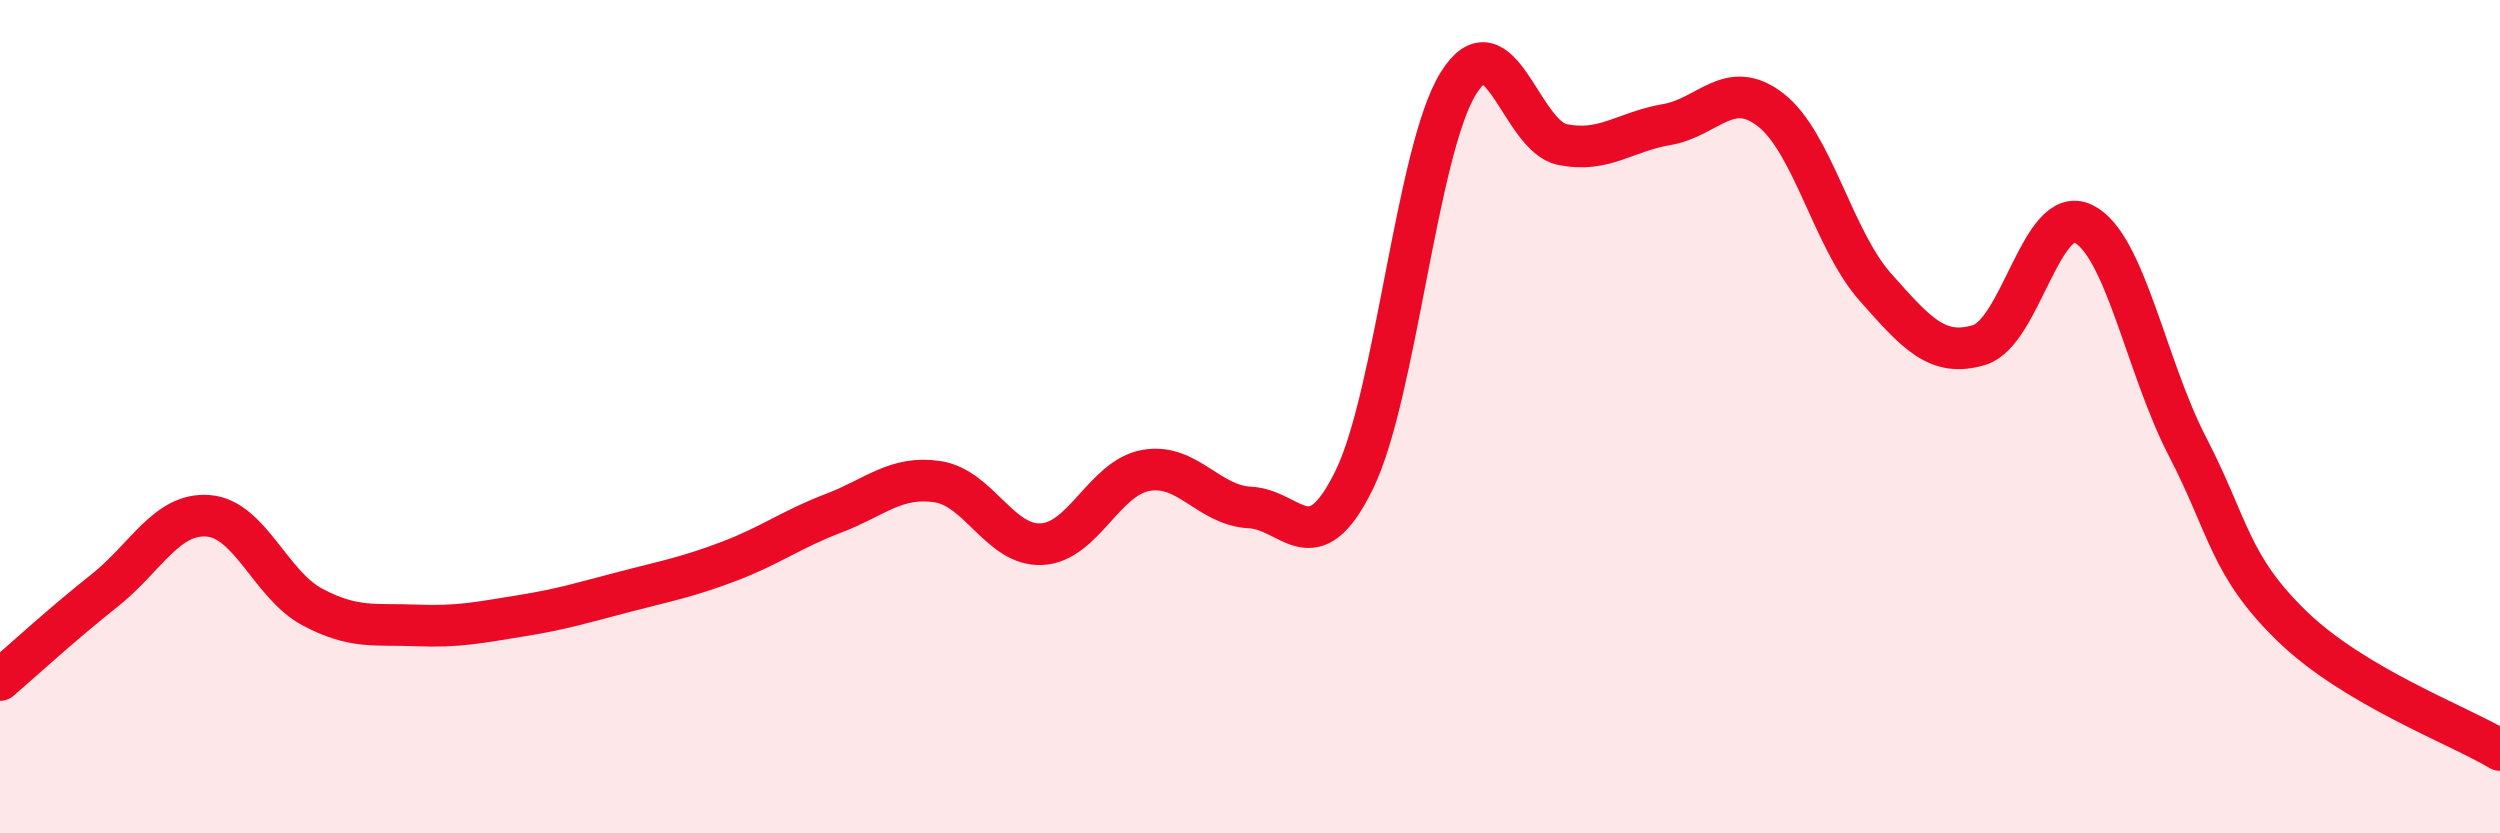 
    <svg width="60" height="20" viewBox="0 0 60 20" xmlns="http://www.w3.org/2000/svg">
      <path
        d="M 0,16.32 C 0.5,15.89 1.5,14.97 2.5,14.18 C 3.5,13.39 4,12.3 5,12.38 C 6,12.46 6.5,14.04 7.5,14.57 C 8.5,15.1 9,14.97 10,15.01 C 11,15.05 11.5,14.94 12.5,14.78 C 13.5,14.62 14,14.46 15,14.2 C 16,13.94 16.5,13.85 17.5,13.47 C 18.5,13.09 19,12.7 20,12.32 C 21,11.94 21.5,11.41 22.5,11.56 C 23.5,11.71 24,13.11 25,13.06 C 26,13.01 26.5,11.47 27.5,11.29 C 28.5,11.11 29,12.13 30,12.18 C 31,12.23 31.5,13.56 32.5,11.52 C 33.5,9.48 34,3.61 35,2 C 36,0.39 36.5,3.27 37.5,3.47 C 38.5,3.67 39,3.16 40,2.99 C 41,2.82 41.5,1.86 42.5,2.64 C 43.5,3.42 44,5.75 45,6.88 C 46,8.01 46.5,8.58 47.5,8.28 C 48.5,7.98 49,4.88 50,5.37 C 51,5.86 51.5,8.79 52.5,10.72 C 53.5,12.65 53.5,13.56 55,15.02 C 56.5,16.48 59,17.4 60,18L60 20L0 20Z"
        fill="#EB0A25"
        opacity="0.1"
        stroke-linecap="round"
        stroke-linejoin="round"
      />
      <path
        d="M 0,16.32 C 0.5,15.89 1.5,14.97 2.5,14.18 C 3.5,13.39 4,12.3 5,12.38 C 6,12.46 6.5,14.04 7.5,14.57 C 8.5,15.1 9,14.97 10,15.01 C 11,15.05 11.5,14.94 12.5,14.78 C 13.5,14.62 14,14.46 15,14.2 C 16,13.94 16.5,13.85 17.5,13.47 C 18.5,13.09 19,12.7 20,12.32 C 21,11.94 21.5,11.41 22.5,11.56 C 23.5,11.71 24,13.11 25,13.06 C 26,13.01 26.5,11.47 27.5,11.29 C 28.5,11.11 29,12.13 30,12.18 C 31,12.23 31.5,13.56 32.5,11.52 C 33.5,9.48 34,3.61 35,2 C 36,0.39 36.5,3.27 37.5,3.47 C 38.5,3.67 39,3.16 40,2.99 C 41,2.82 41.5,1.86 42.5,2.64 C 43.5,3.42 44,5.75 45,6.88 C 46,8.01 46.5,8.58 47.5,8.28 C 48.5,7.98 49,4.88 50,5.37 C 51,5.86 51.5,8.79 52.5,10.72 C 53.5,12.65 53.5,13.56 55,15.02 C 56.5,16.48 59,17.4 60,18"
        stroke="#EB0A25"
        stroke-width="1"
        fill="none"
        stroke-linecap="round"
        stroke-linejoin="round"
      />
    </svg>
  